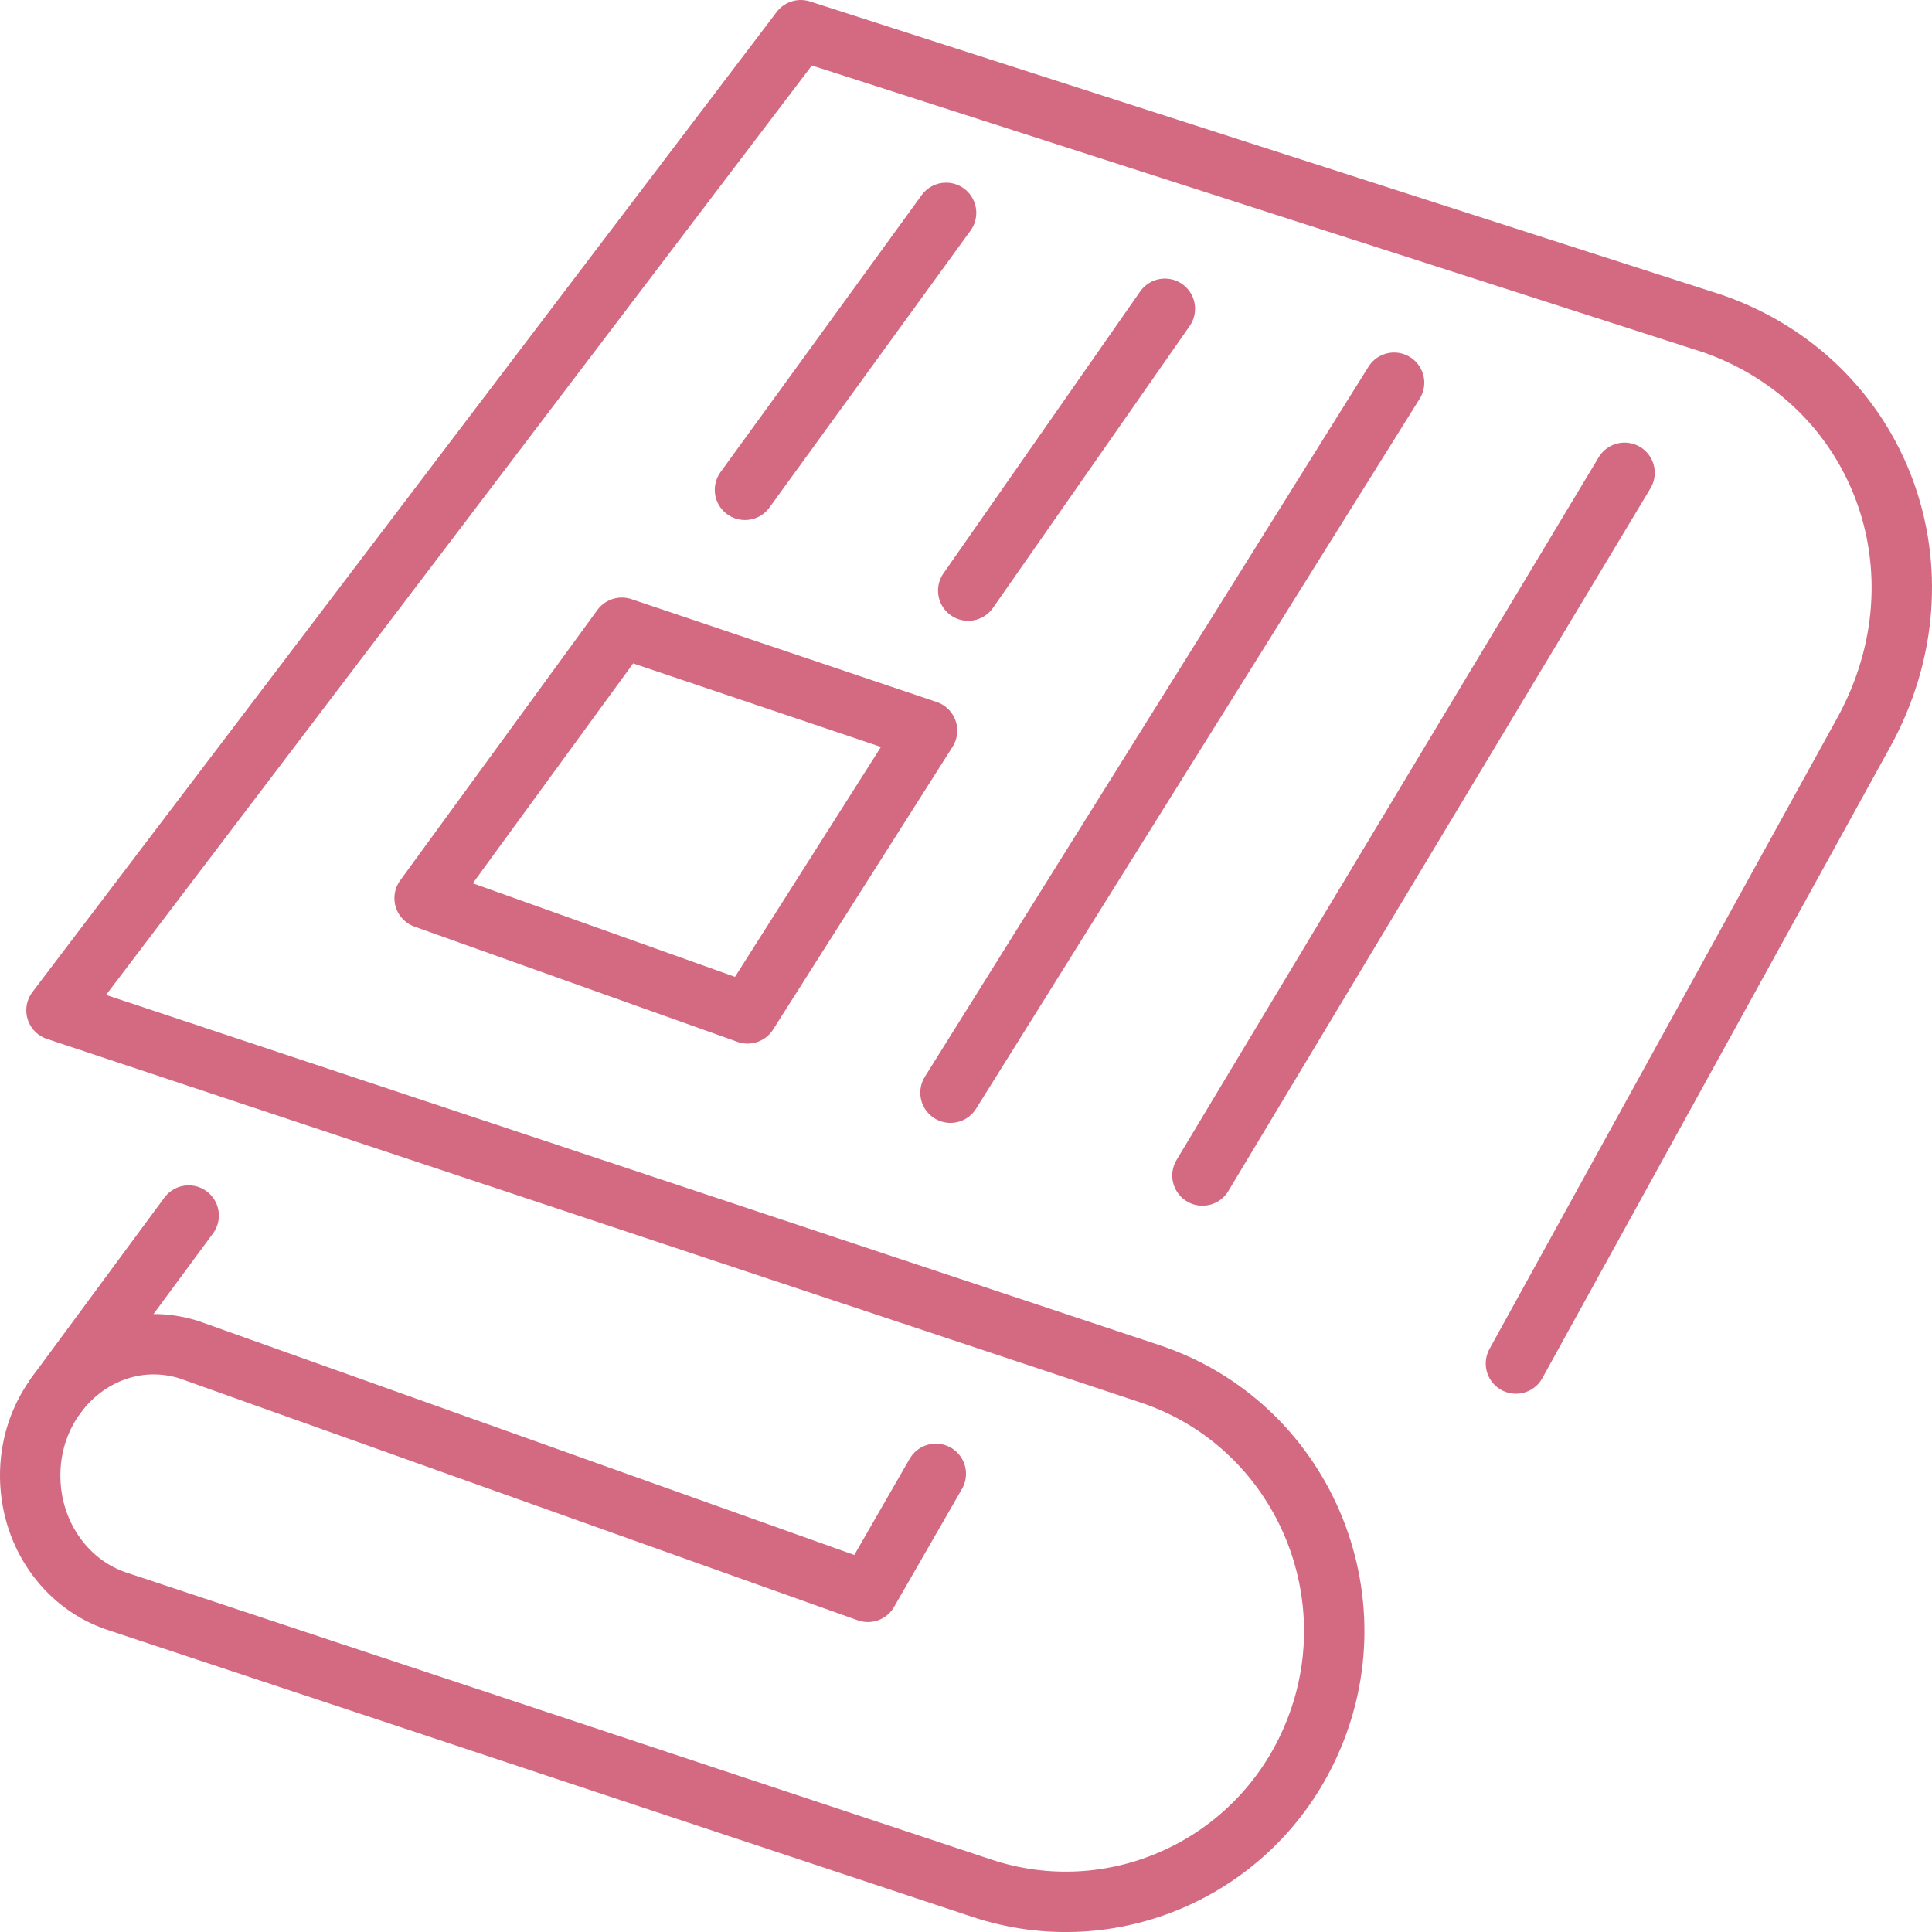 <?xml version="1.0" encoding="UTF-8"?><svg id="_イヤー_2" xmlns="http://www.w3.org/2000/svg" viewBox="0 0 68.411 68.411"><defs><style>.cls-1{fill:none;stroke:#d46982;stroke-linecap:round;stroke-linejoin:round;stroke-width:2.138px;}</style></defs><g id="text"><g id="newspaper"><g><path class="cls-1" d="M53.678,48.282l12.308-22.333c3.15-5.715,.585-12.422-5.336-14.488L28.354,1.069,2,35.773l38.714,12.871c5.397,1.794,8.036,7.937,5.645,13.138l-.003,.008c-2.026,4.408-7.001,6.588-11.577,5.075L4.134,56.696c-1.709-.572-2.918-2.191-3.052-4.089h0c-.231-3.251,2.674-5.741,5.615-4.813l24.035,8.573,2.405-4.179"/><line class="cls-1" x1="1.981" y1="49.41" x2="6.681" y2="43.042"/></g><g><polygon class="cls-1" points="15.035 31.804 22.017 22.228 32.827 25.871 26.471 35.884 15.035 31.804"/><line class="cls-1" x1="26.379" y1="17.345" x2="33.501" y2="7.537"/><line class="cls-1" x1="34.284" y1="20.914" x2="41.248" y2="10.934"/><line class="cls-1" x1="33.656" y1="38.692" x2="49.364" y2="13.552"/><line class="cls-1" x1="42.578" y1="41.624" x2="57.525" y2="16.742"/></g></g></g></svg>